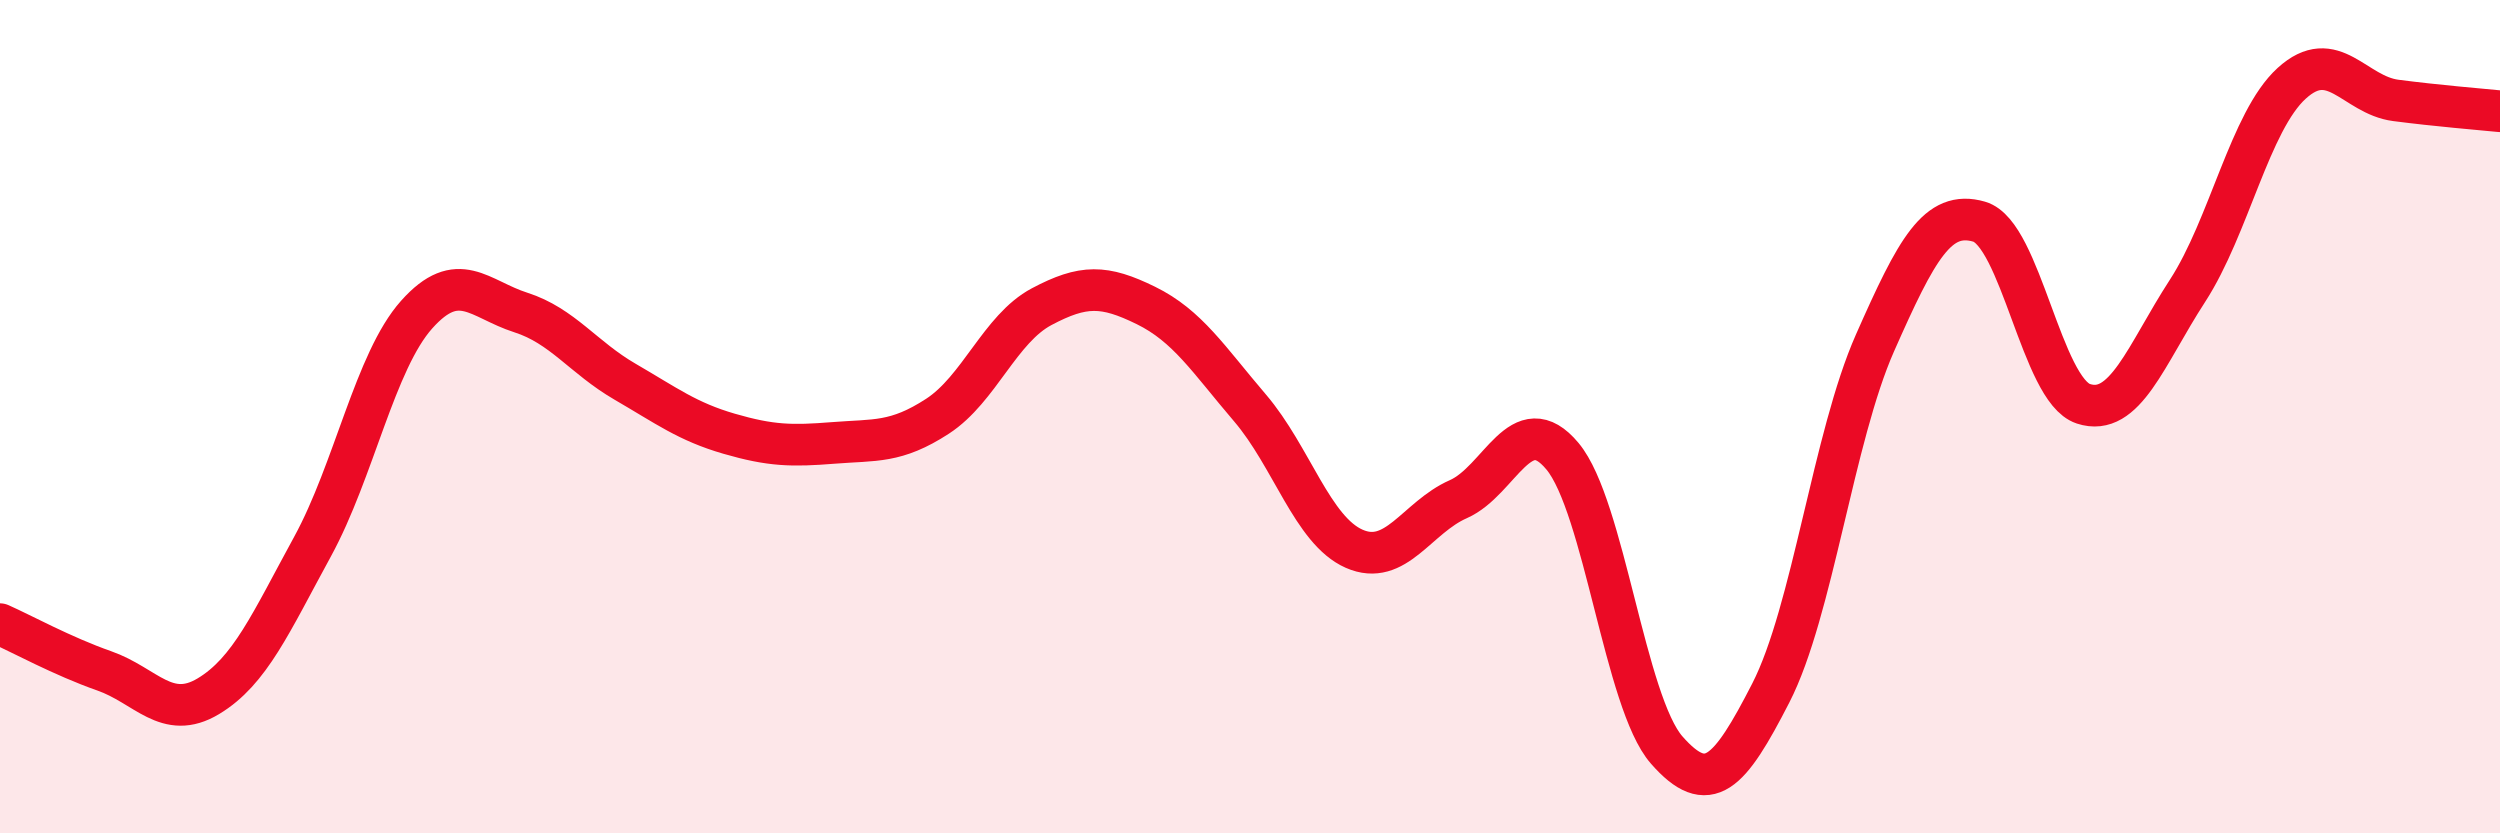 
    <svg width="60" height="20" viewBox="0 0 60 20" xmlns="http://www.w3.org/2000/svg">
      <path
        d="M 0,14.98 C 0.5,15.2 1.5,15.75 2.5,16.1 C 3.5,16.45 4,17.31 5,16.71 C 6,16.11 6.5,14.95 7.5,13.12 C 8.5,11.29 9,8.67 10,7.55 C 11,6.43 11.5,7.18 12.5,7.5 C 13.5,7.82 14,8.58 15,9.16 C 16,9.74 16.5,10.12 17.5,10.41 C 18.5,10.7 19,10.71 20,10.63 C 21,10.55 21.5,10.64 22.5,9.99 C 23.5,9.34 24,7.89 25,7.36 C 26,6.83 26.5,6.84 27.5,7.33 C 28.5,7.82 29,8.62 30,9.79 C 31,10.96 31.5,12.73 32.5,13.17 C 33.5,13.61 34,12.42 35,11.98 C 36,11.54 36.5,9.75 37.5,10.95 C 38.5,12.15 39,16.86 40,18 C 41,19.14 41.5,18.58 42.5,16.63 C 43.5,14.68 44,10.49 45,8.23 C 46,5.97 46.5,5.03 47.5,5.32 C 48.5,5.61 49,9.36 50,9.69 C 51,10.02 51.5,8.52 52.5,6.98 C 53.5,5.44 54,2.91 55,2 C 56,1.09 56.5,2.28 57.5,2.41 C 58.5,2.54 59.5,2.62 60,2.67L60 20L0 20Z"
        fill="#EB0A25"
        opacity="0.1"
        stroke-linecap="round"
        stroke-linejoin="round"
      />
      <path
        d="M 0,14.98 C 0.5,15.2 1.5,15.75 2.5,16.1 C 3.5,16.45 4,17.31 5,16.71 C 6,16.11 6.5,14.95 7.5,13.12 C 8.5,11.29 9,8.67 10,7.55 C 11,6.43 11.5,7.18 12.5,7.5 C 13.5,7.82 14,8.58 15,9.16 C 16,9.74 16.5,10.12 17.5,10.41 C 18.5,10.7 19,10.71 20,10.63 C 21,10.55 21.5,10.64 22.5,9.99 C 23.5,9.34 24,7.89 25,7.36 C 26,6.83 26.5,6.84 27.5,7.33 C 28.5,7.82 29,8.62 30,9.79 C 31,10.96 31.5,12.73 32.5,13.17 C 33.5,13.61 34,12.42 35,11.98 C 36,11.54 36.5,9.75 37.5,10.95 C 38.5,12.15 39,16.86 40,18 C 41,19.14 41.5,18.58 42.5,16.63 C 43.5,14.68 44,10.49 45,8.23 C 46,5.97 46.5,5.03 47.5,5.32 C 48.5,5.61 49,9.36 50,9.69 C 51,10.02 51.5,8.52 52.5,6.98 C 53.5,5.44 54,2.91 55,2 C 56,1.09 56.5,2.28 57.5,2.41 C 58.5,2.54 59.5,2.62 60,2.67"
        stroke="#EB0A25"
        stroke-width="1"
        fill="none"
        stroke-linecap="round"
        stroke-linejoin="round"
      />
    </svg>
  